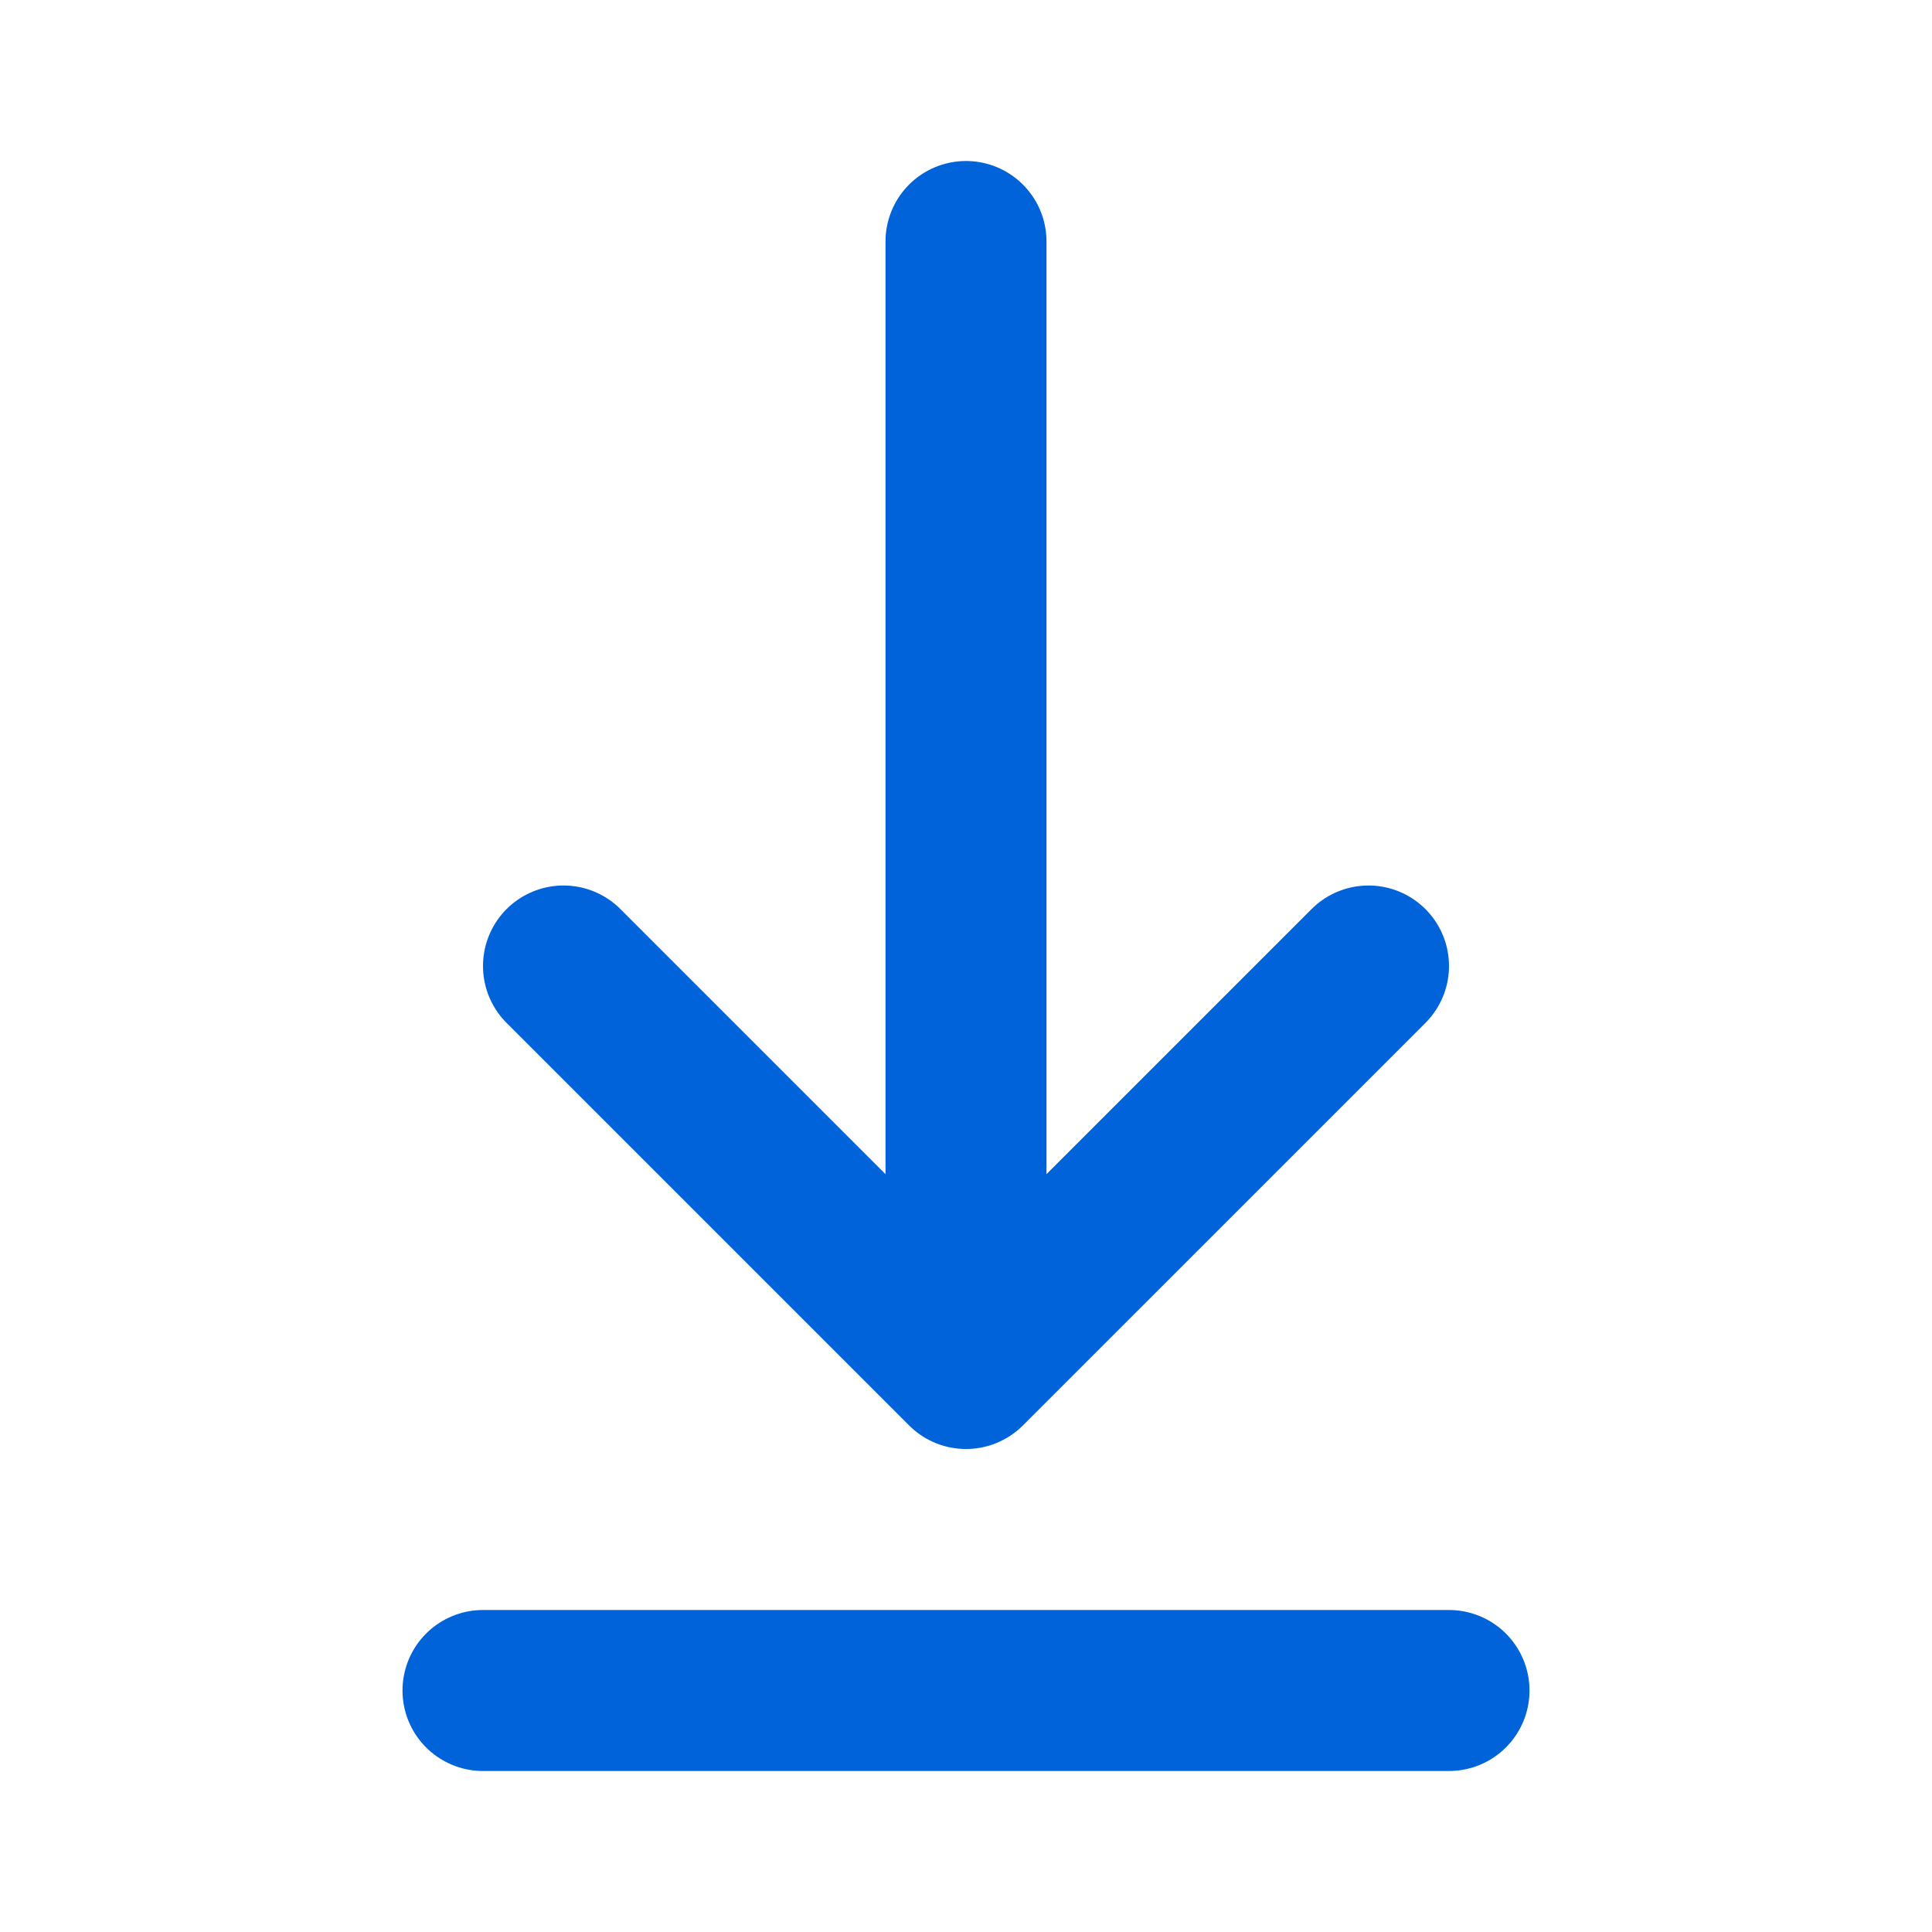 <svg xmlns="http://www.w3.org/2000/svg" width="800px" height="800px" viewBox="0 0 24 24" fill="none">
<g id="Interface / Download">
<path id="Vector" d="M6 21H18M12 3V17M12 17L17 12M12 17L7 12" stroke="#0063da" stroke-width="2" stroke-linecap="round" stroke-linejoin="round" fill="#0063da"/>
</g>
</svg>